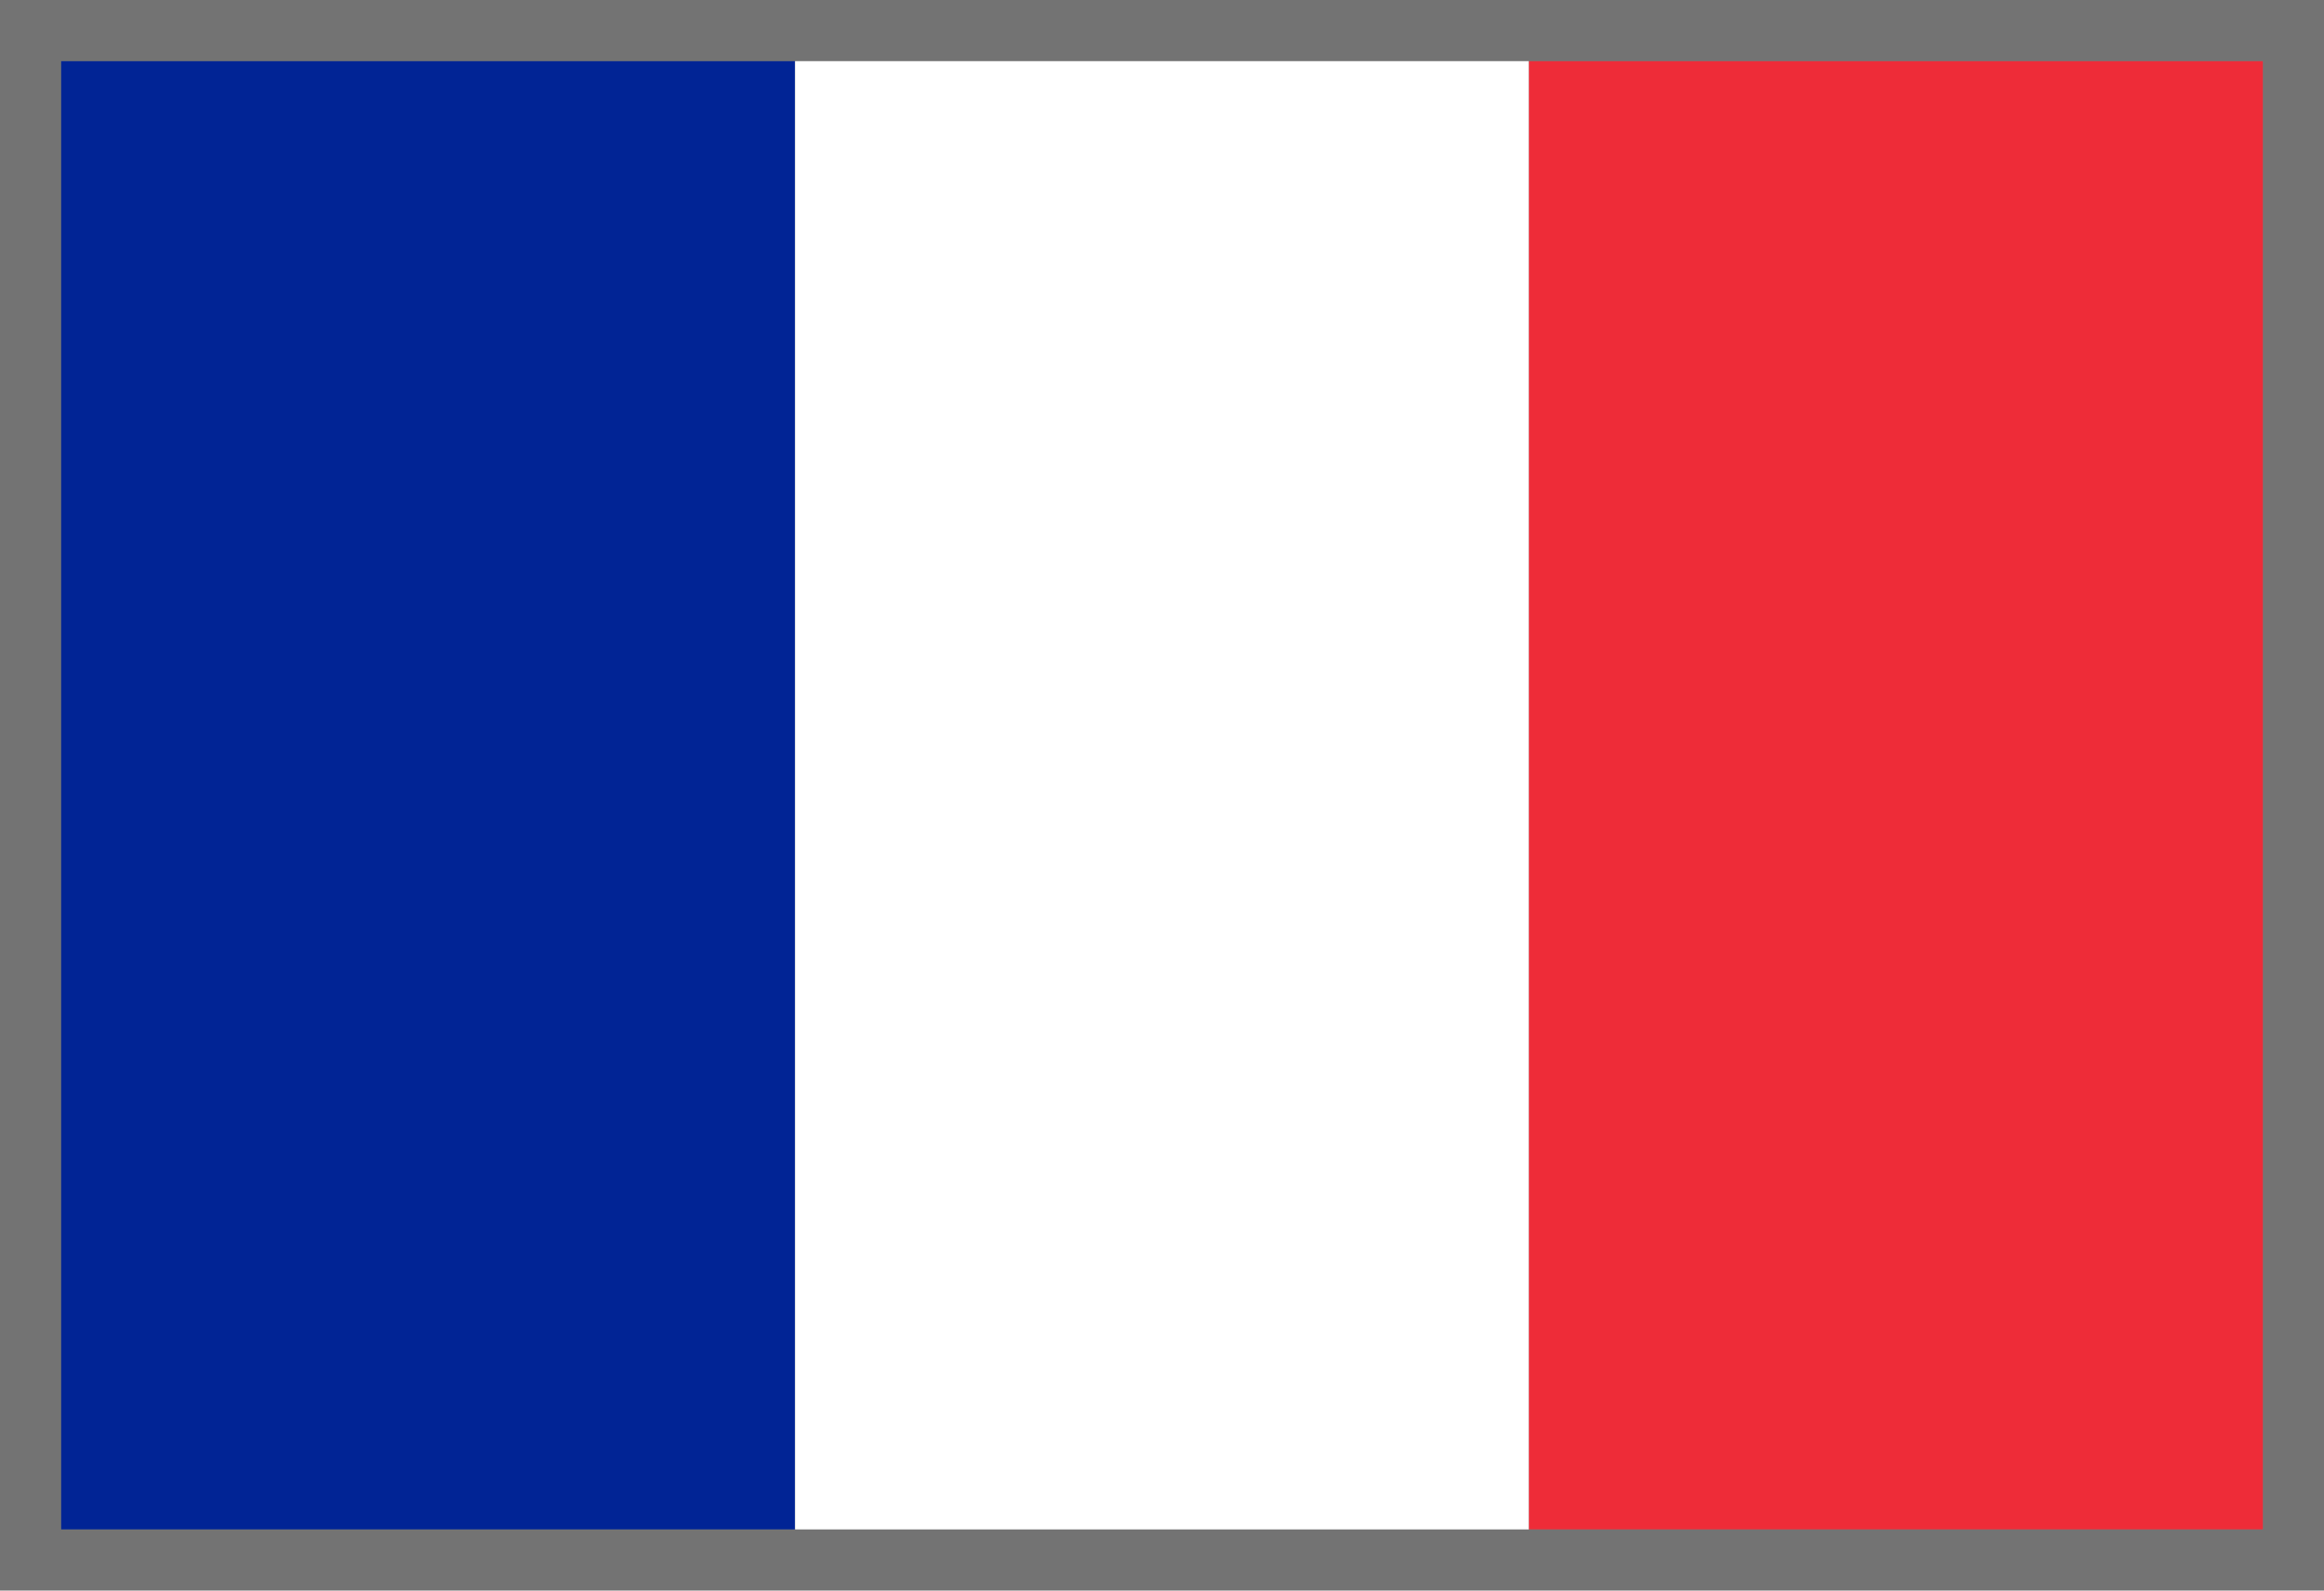 <svg width="38" height="26" viewBox="0 0 38 26" fill="none" xmlns="http://www.w3.org/2000/svg">
<rect x="0" y="0" width="38" height="26" fill="#808080" stroke="none"/>
<path fill-rule="evenodd" clip-rule="evenodd" d="M37 1H1V25H37V1ZM0 0V26H38V0H0Z" fill="black" fill-opacity="0.1"/>
<rect x="1" y="1" width="12" height="24" fill="#012495"/>
<rect x="13" y="1" width="12" height="24" fill="white"/>
<rect x="25" y="1" width="12" height="24" fill="#EE2C38"/>
</svg>
